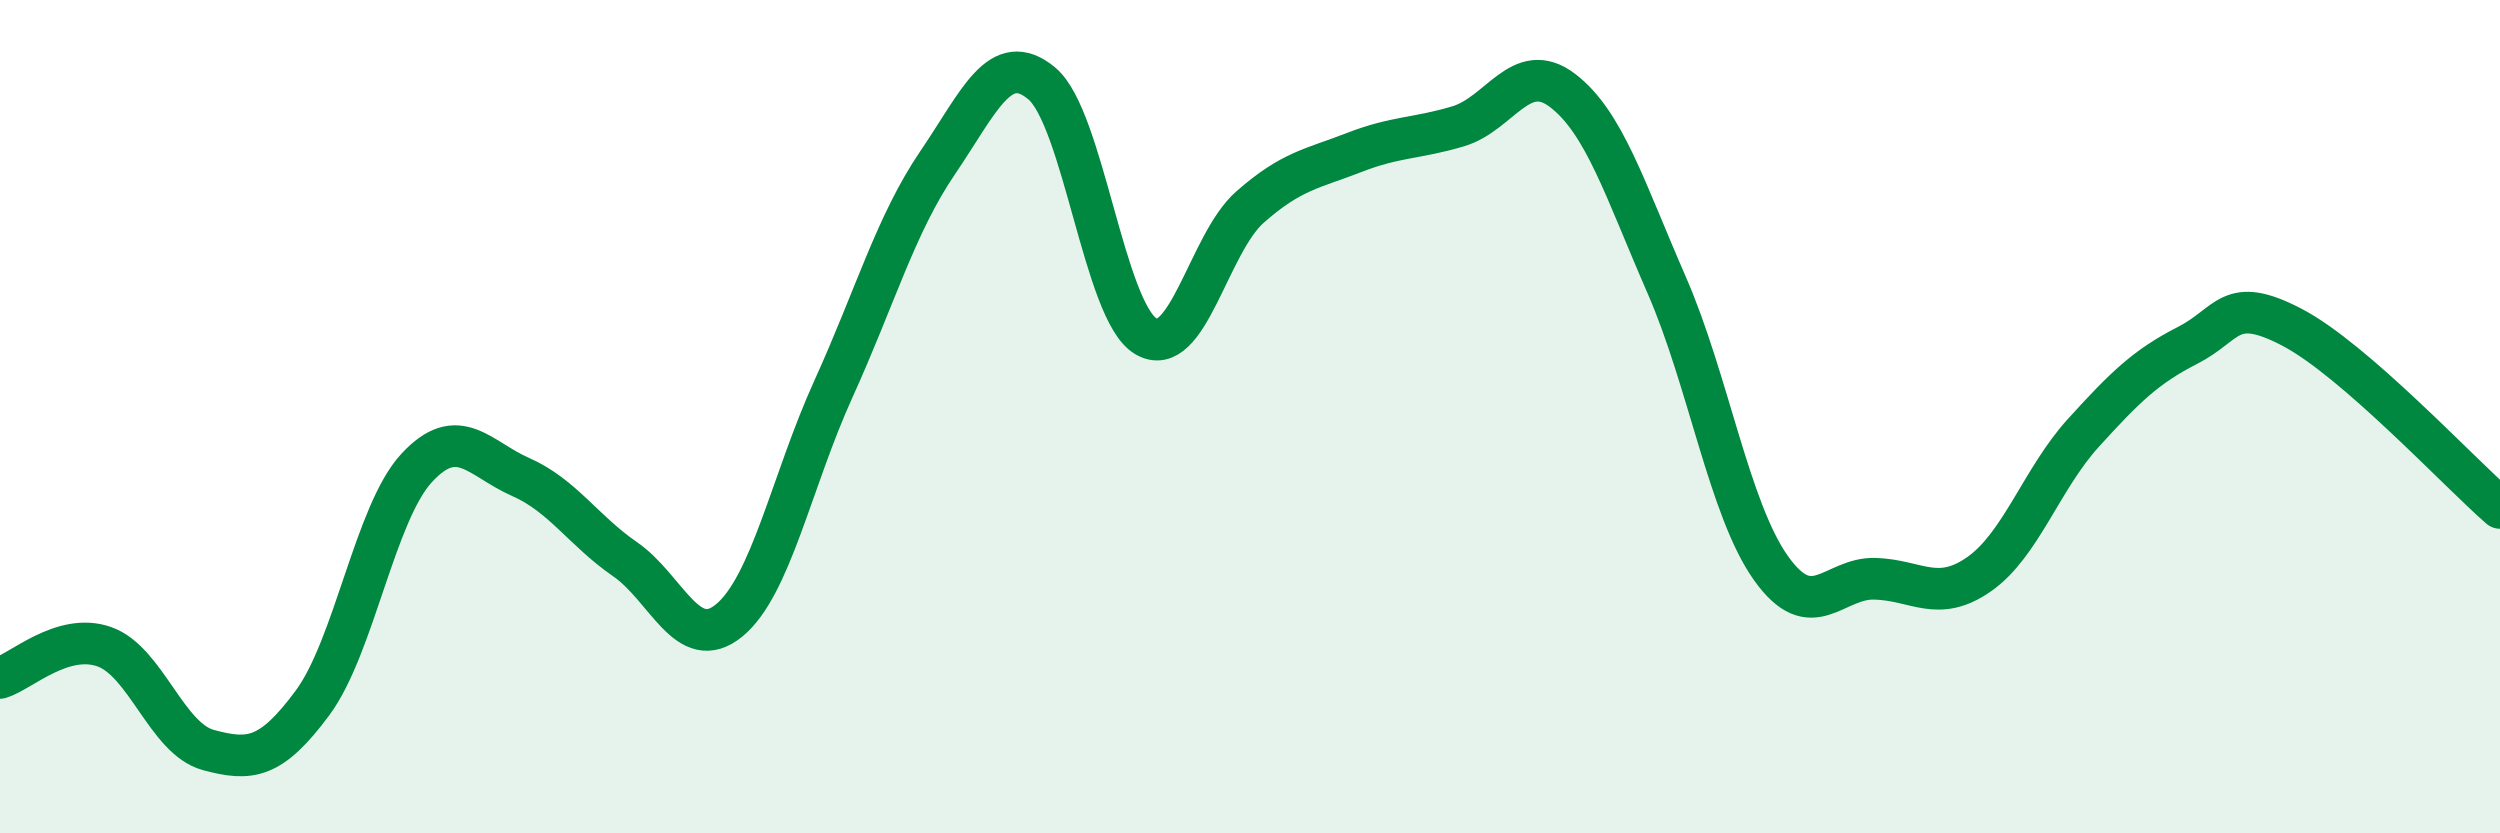 
    <svg width="60" height="20" viewBox="0 0 60 20" xmlns="http://www.w3.org/2000/svg">
      <path
        d="M 0,16.27 C 0.5,16.12 1.5,15.17 2.5,15.52 C 3.5,15.87 4,17.73 5,18 C 6,18.27 6.5,18.22 7.5,16.87 C 8.5,15.52 9,12.31 10,11.23 C 11,10.15 11.5,11.01 12.5,11.45 C 13.5,11.89 14,12.73 15,13.42 C 16,14.11 16.5,15.71 17.5,14.89 C 18.5,14.07 19,11.54 20,9.34 C 21,7.14 21.5,5.38 22.5,3.91 C 23.5,2.44 24,1.17 25,2 C 26,2.83 26.5,7.48 27.5,8.07 C 28.5,8.66 29,5.85 30,4.97 C 31,4.09 31.5,4.05 32.5,3.66 C 33.5,3.27 34,3.33 35,3.03 C 36,2.73 36.5,1.41 37.5,2.17 C 38.5,2.93 39,4.55 40,6.84 C 41,9.13 41.5,12.22 42.5,13.63 C 43.5,15.04 44,13.86 45,13.89 C 46,13.92 46.5,14.48 47.5,13.78 C 48.5,13.08 49,11.49 50,10.39 C 51,9.29 51.5,8.8 52.5,8.29 C 53.5,7.78 53.5,7.07 55,7.85 C 56.5,8.63 59,11.32 60,12.19L60 20L0 20Z"
        fill="#008740"
        opacity="0.1"
        stroke-linecap="round"
        stroke-linejoin="round"
      />
      <path
        d="M 0,16.27 C 0.5,16.12 1.5,15.17 2.5,15.52 C 3.5,15.87 4,17.73 5,18 C 6,18.27 6.5,18.22 7.5,16.87 C 8.5,15.52 9,12.31 10,11.23 C 11,10.15 11.5,11.01 12.5,11.45 C 13.5,11.89 14,12.73 15,13.42 C 16,14.11 16.5,15.71 17.5,14.89 C 18.5,14.07 19,11.54 20,9.34 C 21,7.14 21.5,5.38 22.5,3.91 C 23.5,2.44 24,1.17 25,2 C 26,2.83 26.5,7.48 27.5,8.07 C 28.5,8.66 29,5.85 30,4.97 C 31,4.09 31.5,4.05 32.5,3.66 C 33.5,3.27 34,3.33 35,3.03 C 36,2.73 36.5,1.41 37.5,2.17 C 38.5,2.93 39,4.55 40,6.84 C 41,9.13 41.5,12.22 42.5,13.63 C 43.5,15.04 44,13.86 45,13.89 C 46,13.92 46.5,14.48 47.5,13.78 C 48.5,13.08 49,11.49 50,10.39 C 51,9.29 51.5,8.8 52.5,8.29 C 53.5,7.78 53.5,7.07 55,7.85 C 56.5,8.63 59,11.32 60,12.19"
        stroke="#008740"
        stroke-width="1"
        fill="none"
        stroke-linecap="round"
        stroke-linejoin="round"
      />
    </svg>
  